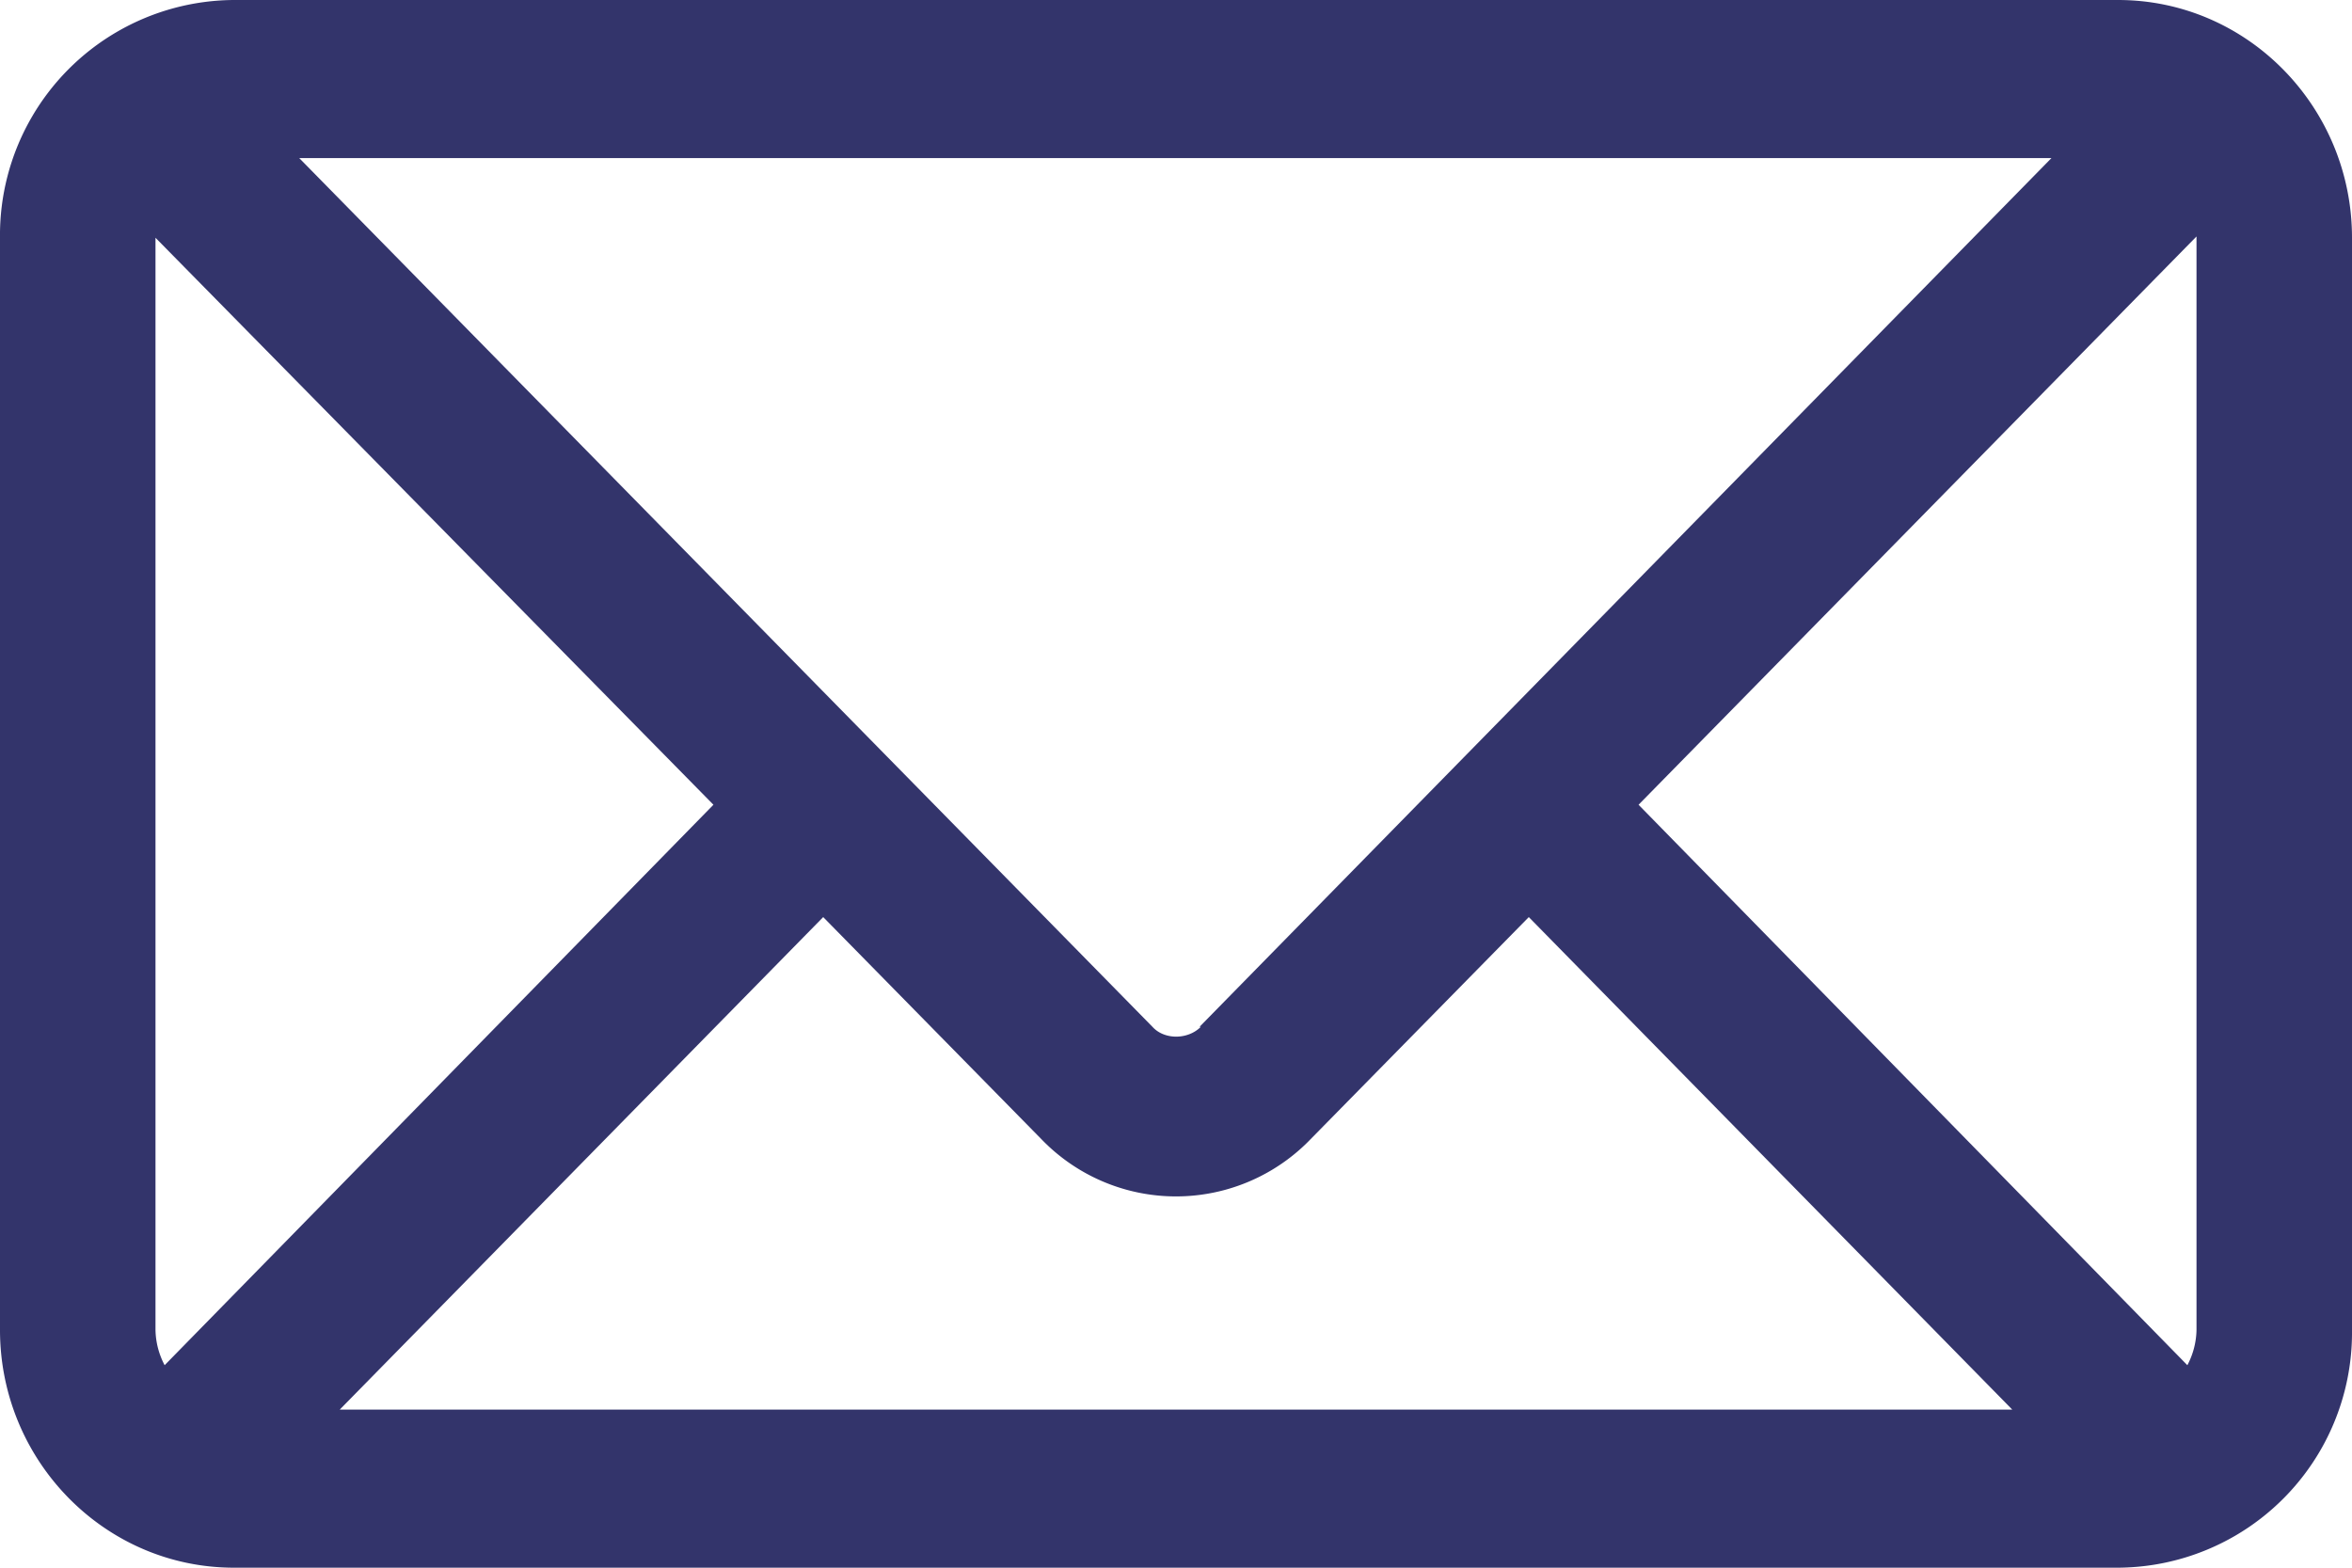 <svg height="12" width="18" xmlns="http://www.w3.org/2000/svg"><path d="m16.21 0h-14.41a1.8 1.8 0 0 0 -1.8 1.82v8.36c0 1 .8 1.82 1.79 1.82h14.41a1.8 1.8 0 0 0 1.8-1.82v-8.36c0-1-.8-1.82-1.79-1.82zm.6 1.82v8.36a.6.6 0 0 1 -.07.27l-4.2-4.29 4.27-4.35zm-15.62 8.36v-8.36l4.27 4.34-4.2 4.29a.6.6 0 0 1 -.07-.27zm8-2.32c-.1.1-.28.1-.37 0l-6.53-6.65h13.41l-6.52 6.65zm-2.89-.84 1.67 1.7a1.43 1.43 0 0 0 2.06 0l1.67-1.7 3.7 3.77h-12.8z" fill="#33346b"/></svg>